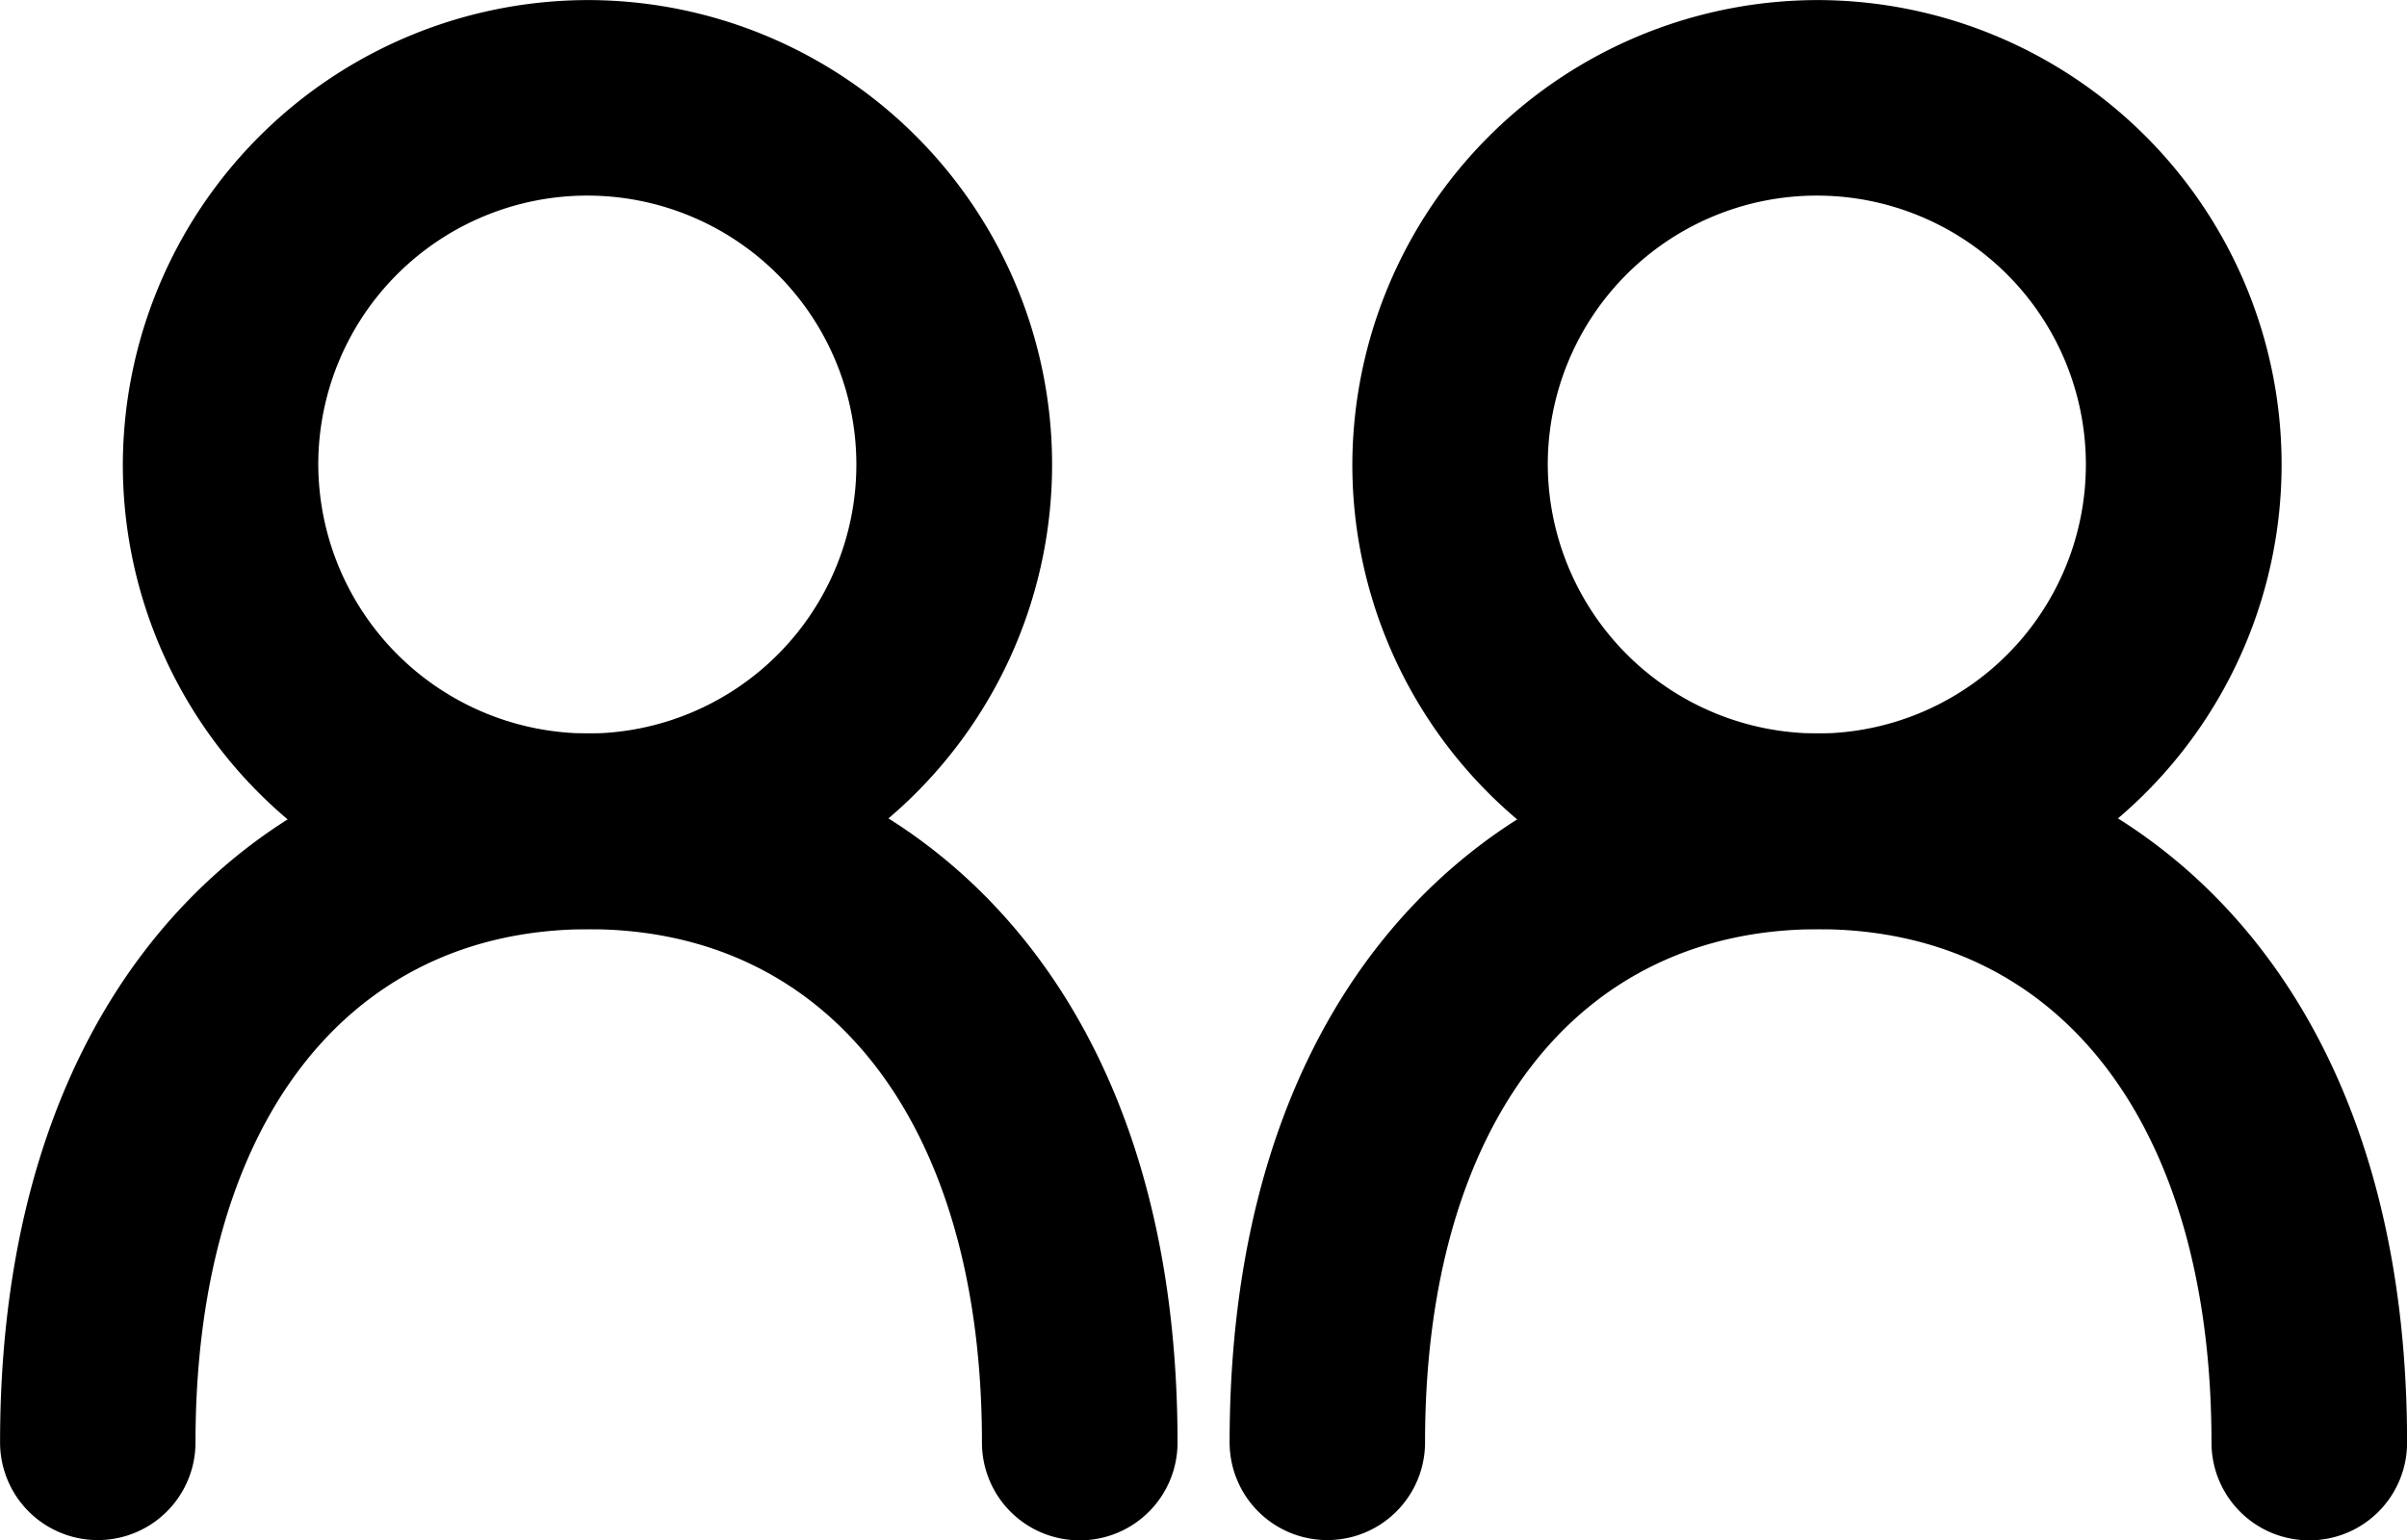 <svg xmlns="http://www.w3.org/2000/svg" width="66.507" height="42.569" viewBox="0 0 66.507 42.569"><g id="icon-dedicated-one-on-one" transform="translate(-187.747 -5840.738)"><path id="Ellipse_109" data-name="Ellipse 109" d="M10.174-2.7A12.838,12.838,0,1,1-2.7,10.136,12.871,12.871,0,0,1,10.174-2.7Zm0,20.272A7.434,7.434,0,1,0,2.7,10.136,7.461,7.461,0,0,0,10.174,17.57Z" transform="translate(193.841 5843.44)"></path><path id="Path_125" data-name="Path 125" d="M33.63,80.1a2.7,2.7,0,0,1-2.7-2.7c0-8.753-4.163-14.191-10.863-14.191S9.2,68.64,9.2,77.393a2.7,2.7,0,0,1-5.4,0c0-13.536,8.17-19.6,16.267-19.6s16.267,6.059,16.267,19.6A2.7,2.7,0,0,1,33.63,80.1Z" transform="translate(183.949 5803.212)"></path><rect id="Rectangle_63" data-name="Rectangle 63" width="31.87" height="41.993" transform="translate(188 5841)" fill="none"></rect><path id="Ellipse_211" data-name="Ellipse 211" d="M10.174-2.7A12.838,12.838,0,1,1-2.7,10.136,12.871,12.871,0,0,1,10.174-2.7Zm0,20.272A7.434,7.434,0,1,0,2.7,10.136,7.461,7.461,0,0,0,10.174,17.57Z" transform="translate(227.813 5843.44)"></path><path id="Path_304" data-name="Path 304" d="M33.63,80.1a2.7,2.7,0,0,1-2.7-2.7c0-8.753-4.163-14.191-10.863-14.191S9.2,68.64,9.2,77.393a2.7,2.7,0,0,1-5.4,0c0-13.536,8.17-19.6,16.267-19.6s16.267,6.059,16.267,19.6A2.7,2.7,0,0,1,33.63,80.1Z" transform="translate(217.922 5803.212)"></path><rect id="Rectangle_235" data-name="Rectangle 235" width="31.87" height="41.993" transform="translate(222.264 5841)" fill="none"></rect></g></svg>